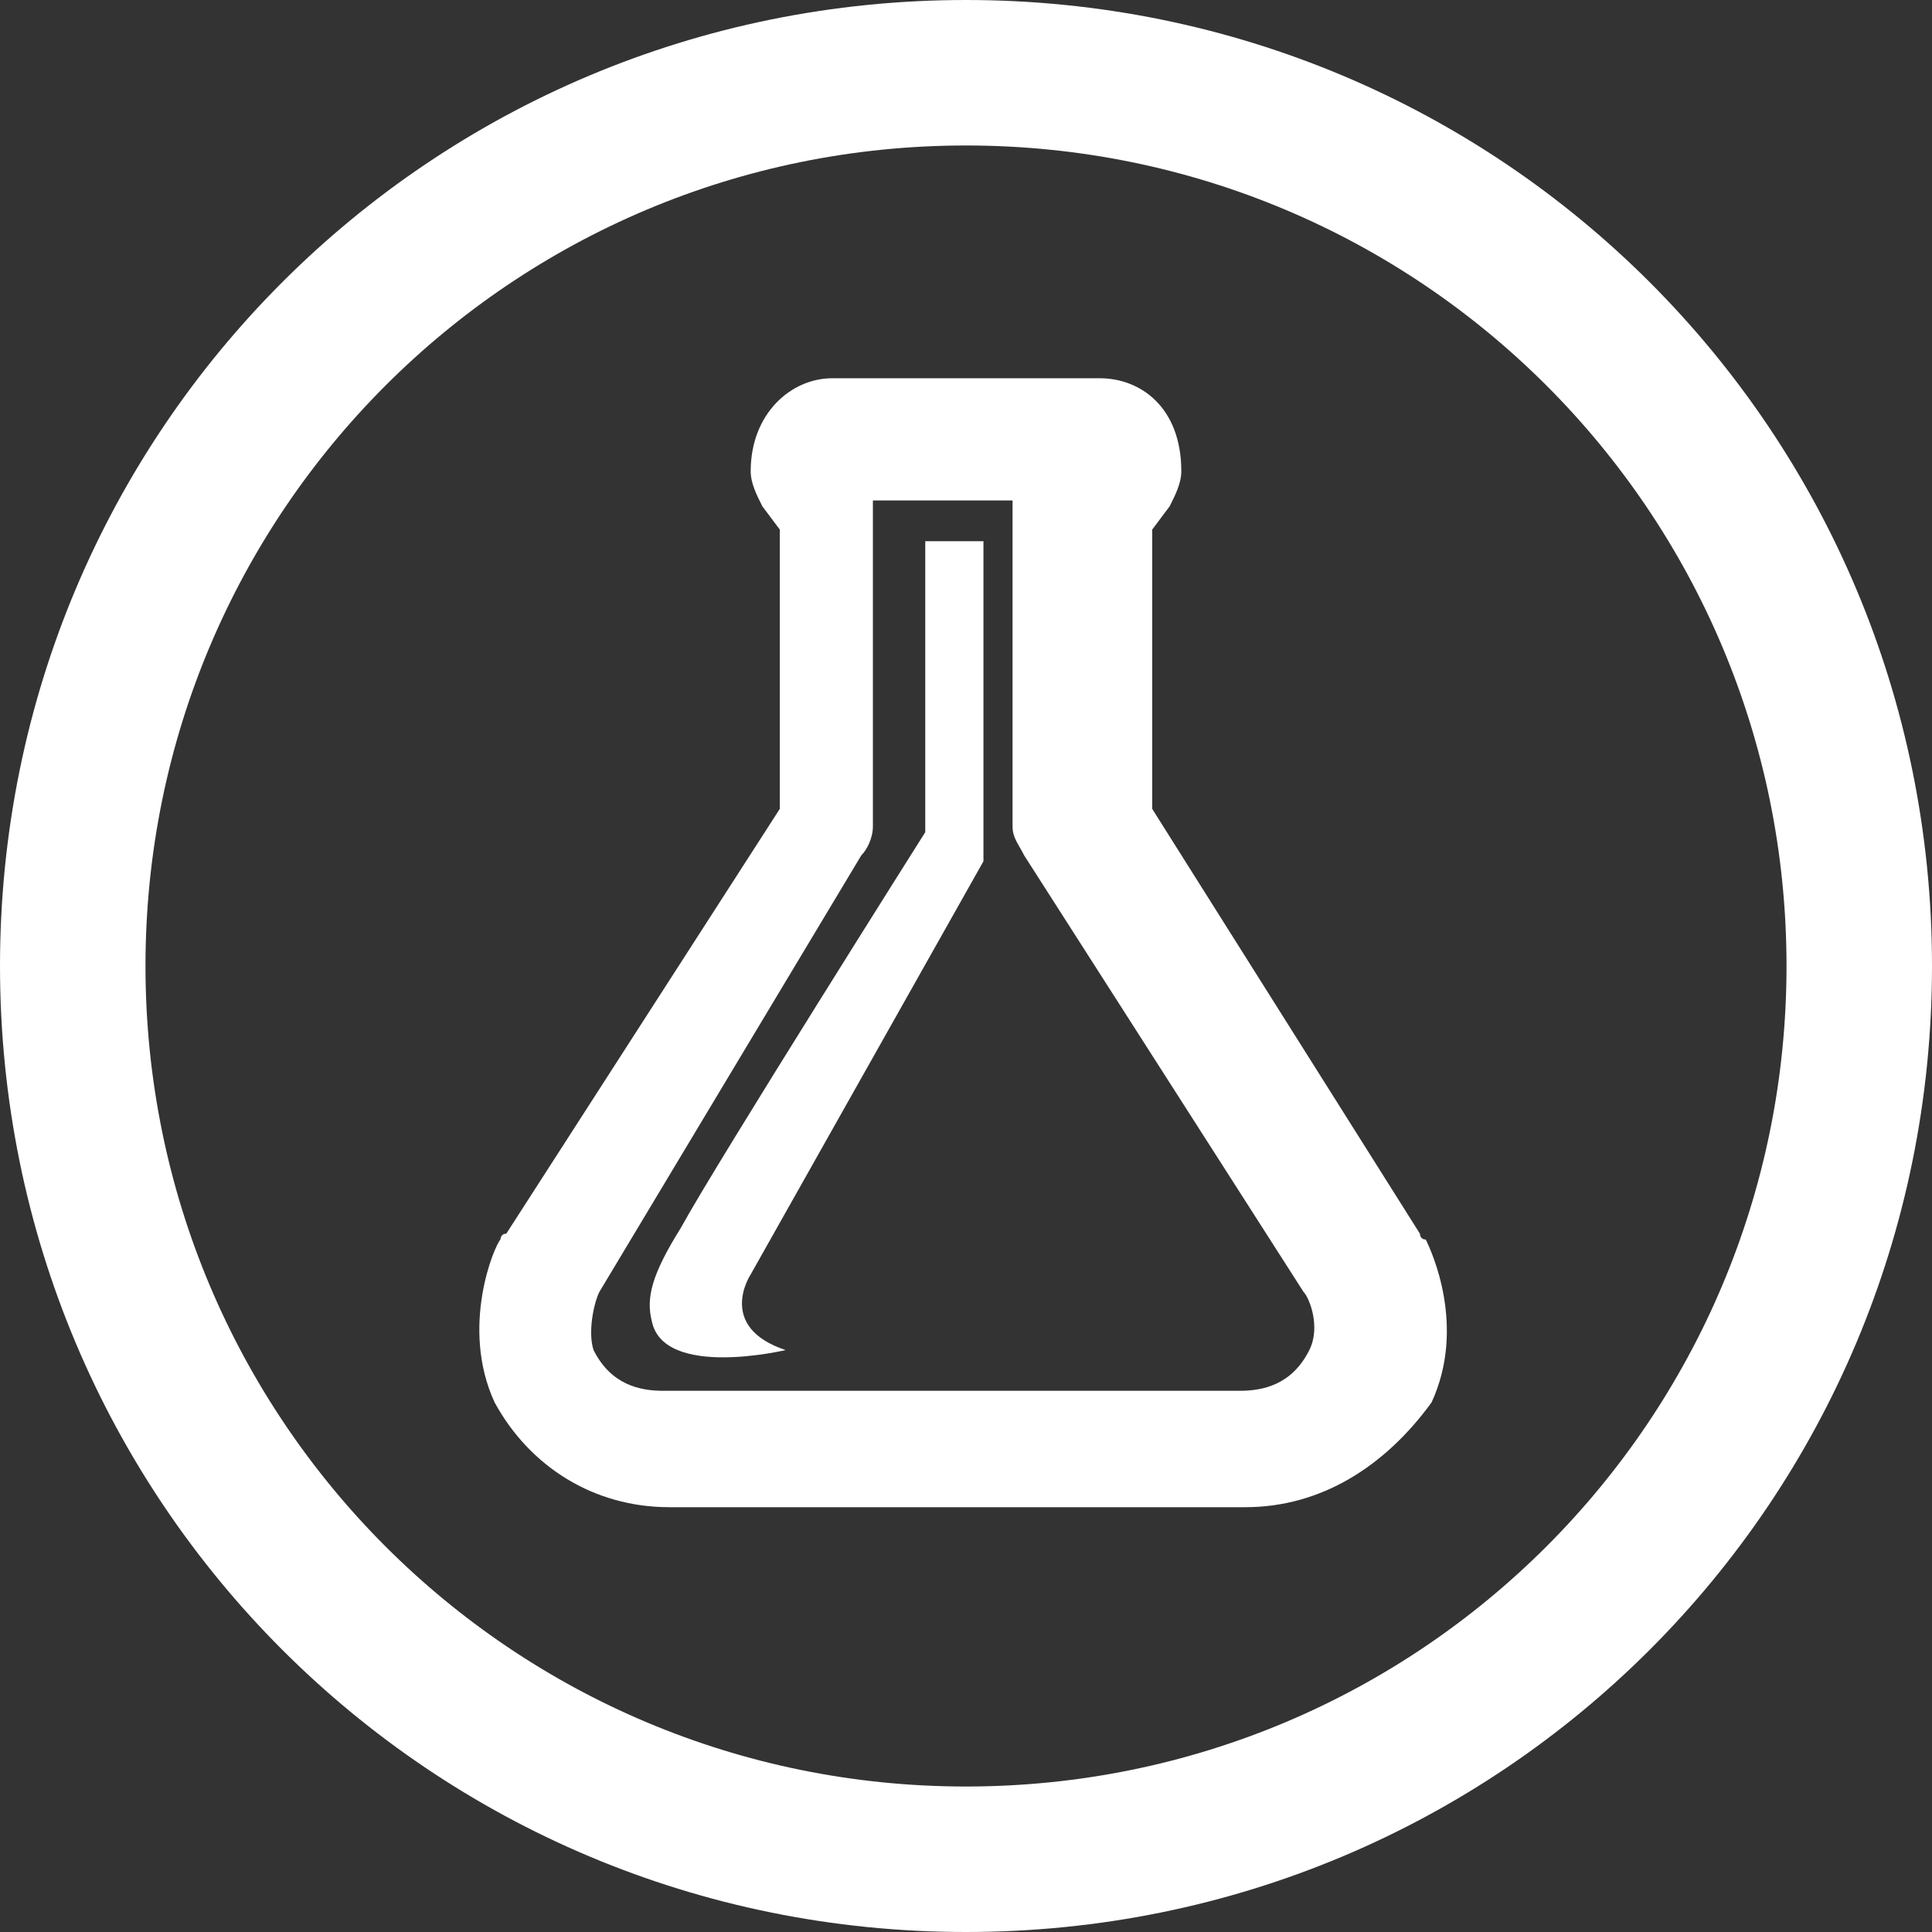 <?xml version="1.0" encoding="utf-8"?>
<!-- Generator: Adobe Illustrator 18.1.0, SVG Export Plug-In . SVG Version: 6.00 Build 0)  -->
<svg version="1.1" id="Layer_1" xmlns="http://www.w3.org/2000/svg" xmlns:xlink="http://www.w3.org/1999/xlink" x="0px" y="0px"
	 viewBox="0 0 33.2 33.2" enable-background="new 0 0 33.2 33.2" xml:space="preserve">
<rect x="0" y="0" width="33.2" height="33.2" fill="#333333" stroke="none"/>
<g>
	<defs>
		<rect id="SVGID_1_" y="0" width="33.2" height="33.2"/>
	</defs>
	<clipPath id="SVGID_2_">
		<use xlink:href="#SVGID_1_"  overflow="visible"/>
	</clipPath>
	<g clip-path="url(#SVGID_2_)">
		<path fill="#FFFFFF" d="M15.9,9.3h1v5.5l-4,7.1c0,0-0.6,0.9,0.6,1.3c0,0-2.1,0.5-2.3-0.5c-0.1-0.4,0-0.8,0.5-1.6
			c0.6-1.1,4.2-6.8,4.2-6.8L15.9,9.3z"/>
	</g>
	<g clip-path="url(#SVGID_2_)">
		<path fill="#FFFFFF" d="M16.6,33.2C7.4,33.2,0,25.8,0,16.6C0,7.4,7.4,0,16.6,0s16.6,7.4,16.6,16.6C33.2,25.8,25.8,33.2,16.6,33.2z
			 M16.6,2.5C8.8,2.5,2.5,8.8,2.5,16.6s6.3,14.1,14.1,14.1c7.8,0,14.1-6.3,14.1-14.1S24.4,2.5,16.6,2.5z"/>
	</g>
	<g clip-path="url(#SVGID_2_)">
		<path fill="#FFFFFF" d="M21.4,25.9h-9.9c-1.3,0-2.4-0.7-3-1.8c-0.6-1.3,0-2.7,0.1-2.8c0,0,0-0.1,0.1-0.1l4.7-7.3V9.1l-0.3-0.4
			c-0.1-0.2-0.2-0.4-0.2-0.6c0-1,0.7-1.6,1.4-1.6l4.6,0c0,0,0,0,0,0c0.7,0,1.4,0.5,1.4,1.6c0,0.2-0.1,0.4-0.2,0.6l-0.3,0.4v4.8
			l4.6,7.3c0,0,0,0.1,0.1,0.1c0.1,0.2,0.7,1.5,0.1,2.8C23.8,25.2,22.7,25.9,21.4,25.9z M10.3,22.2c-0.1,0.2-0.2,0.7-0.1,1
			c0.3,0.6,0.8,0.7,1.2,0.7h9.9c0.4,0,0.9-0.1,1.2-0.7c0.2-0.4,0-0.9-0.1-1l-4.8-7.5c-0.1-0.2-0.2-0.3-0.2-0.5V8.8
			c0-0.1,0-0.1,0-0.2h-2.4c0,0.1,0,0.1,0,0.2v5.4c0,0.2-0.1,0.4-0.2,0.5L10.3,22.2z"/>
	</g>
</g>
</svg>

